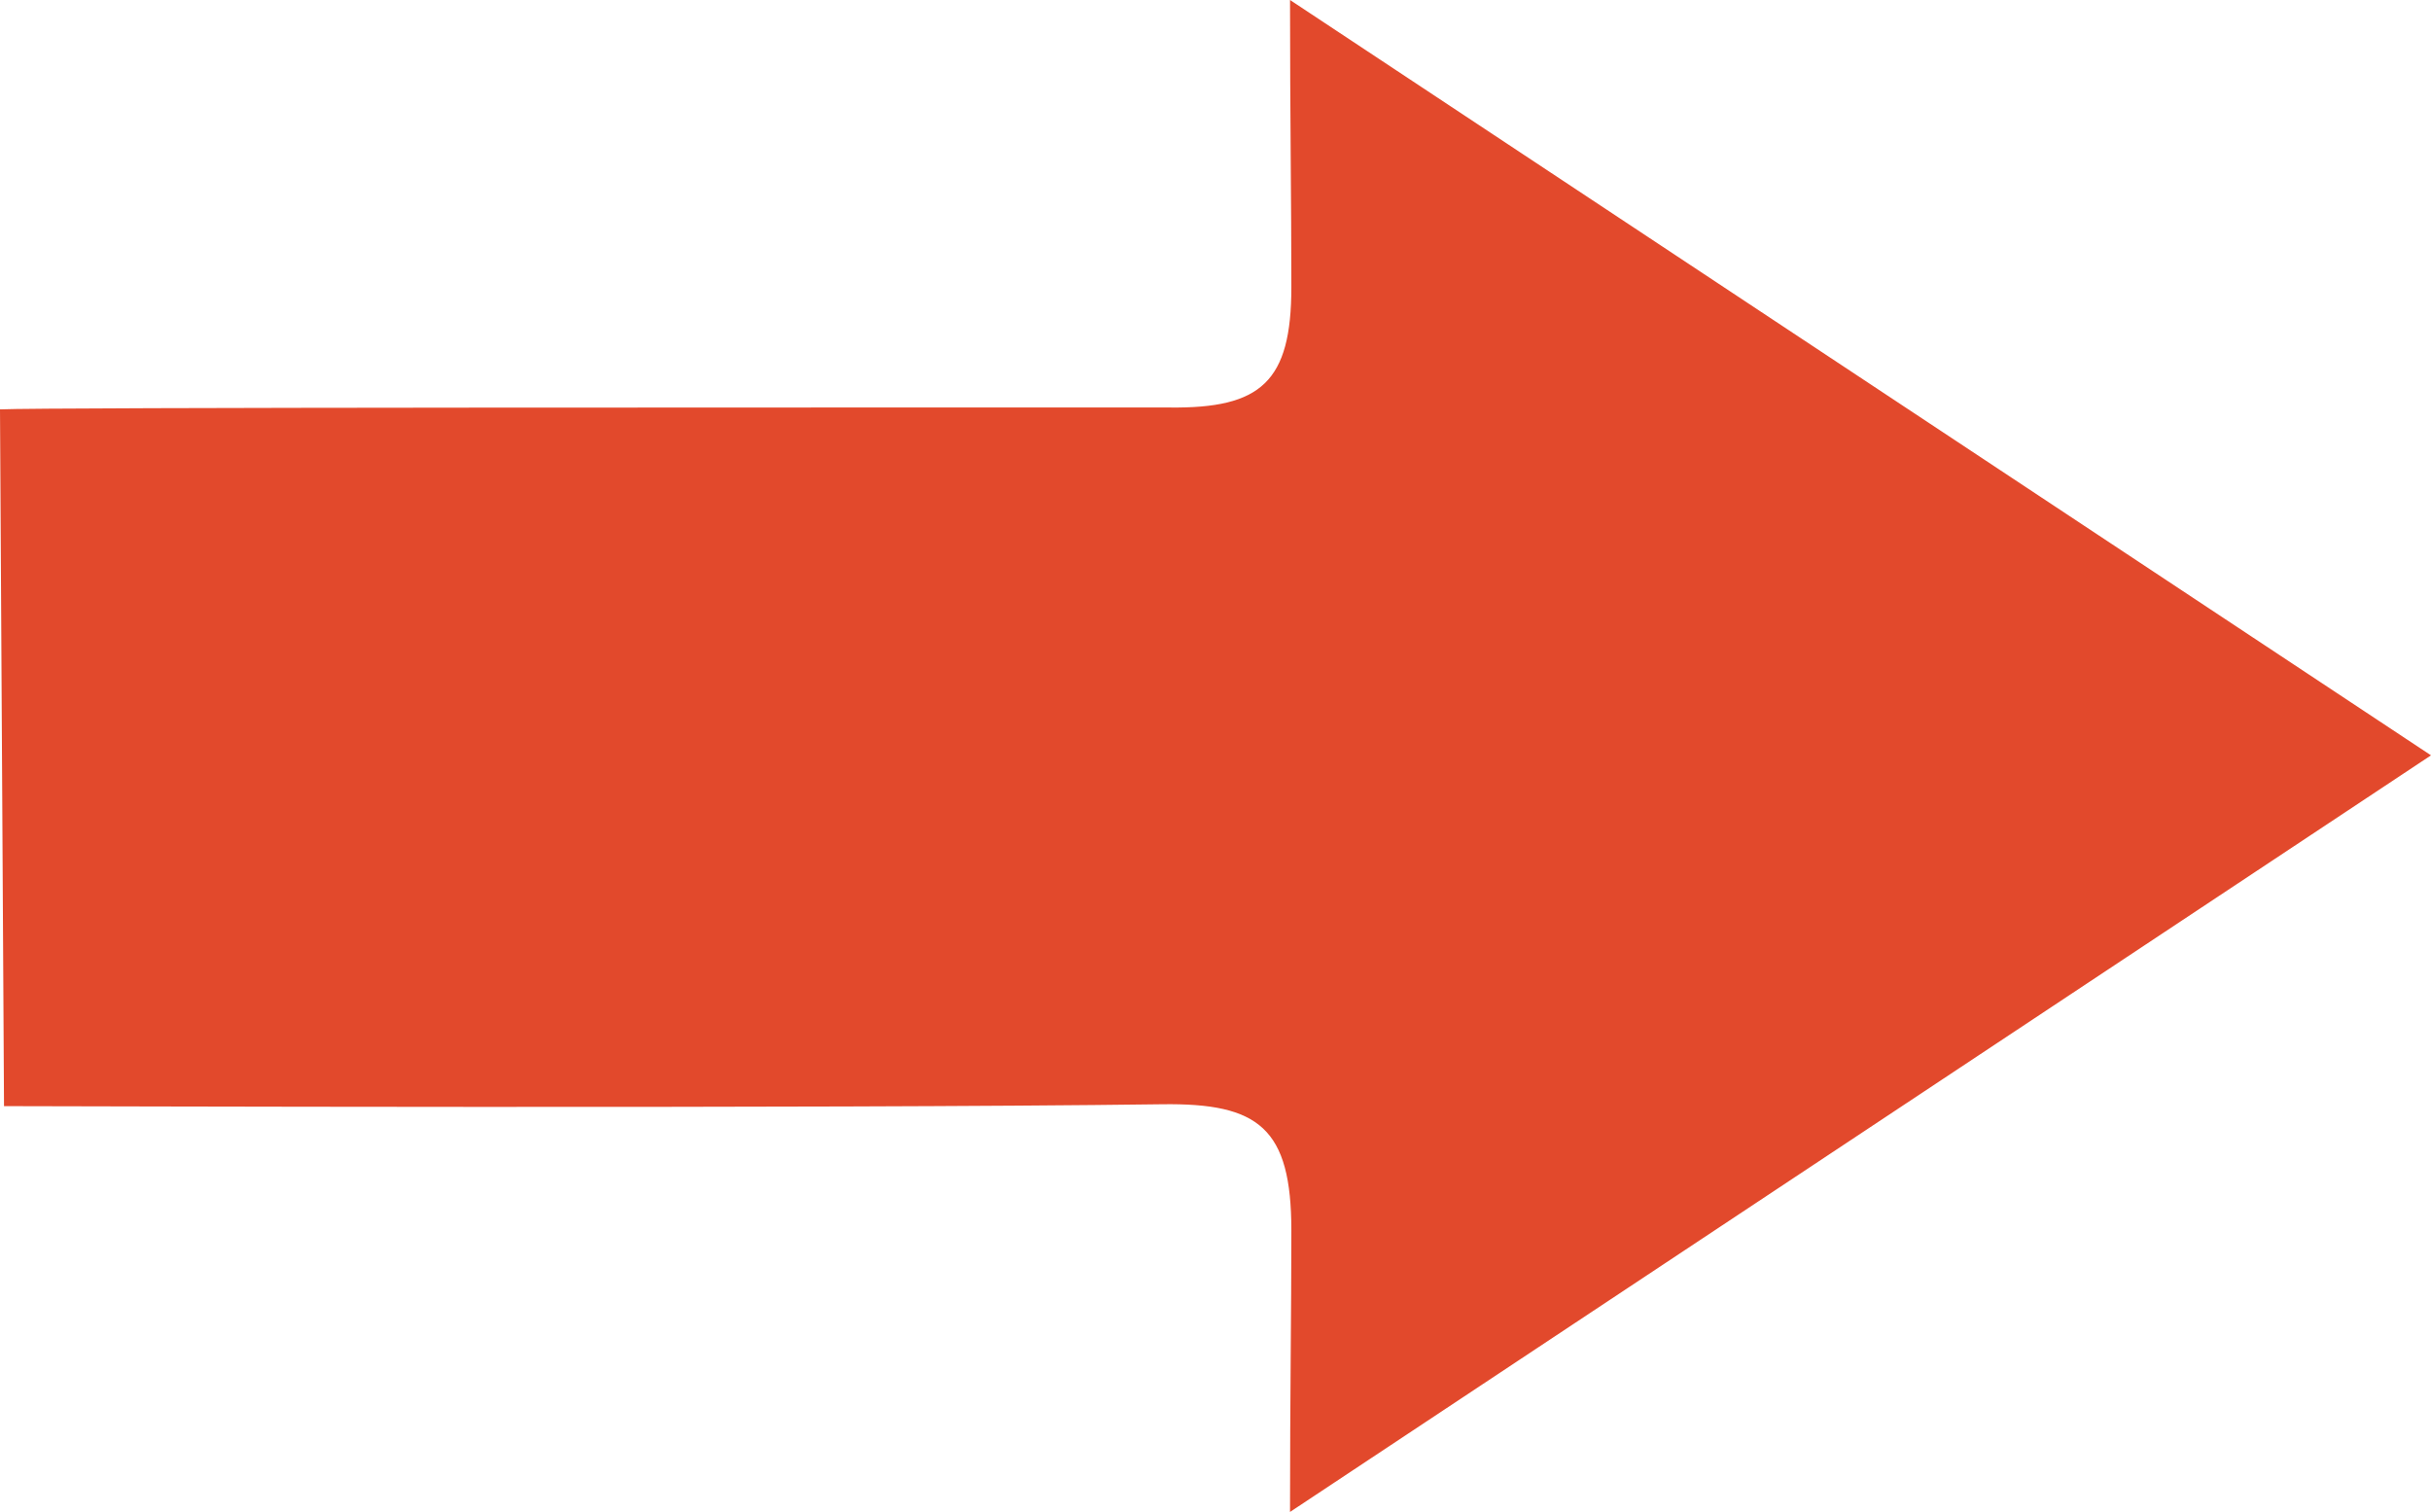 <?xml version="1.0" encoding="UTF-8"?>
<svg id="Layer_2" data-name="Layer 2" xmlns="http://www.w3.org/2000/svg" viewBox="0 0 90.85 56.51">
  <defs>
    <style>
      .cls-1 {
        fill: #e2492c;
      }
    </style>
  </defs>
  <g id="Layer_1-2" data-name="Layer 1">
    <g id="Layer_2-2" data-name="Layer 2">
      <g id="Layer_1-2" data-name="Layer 1-2">
        <path class="cls-1" d="m48.21,56.51c0-4.33.05-7.42.05-10.52,0-3.83-1.21-4.77-4.83-4.72-12.69.17-41.32.07-43.28.07l-.15-26.04c1.54-.08,30.87-.07,43.71-.07,3.42.04,4.55-.96,4.55-4.5,0-3.19-.05-6.43-.05-10.73,14.51,9.61,28.14,18.63,42.64,28.23-14.27,9.46-27.96,18.54-42.63,28.27h0Z"/>
      </g>
    </g>
  </g>
</svg>